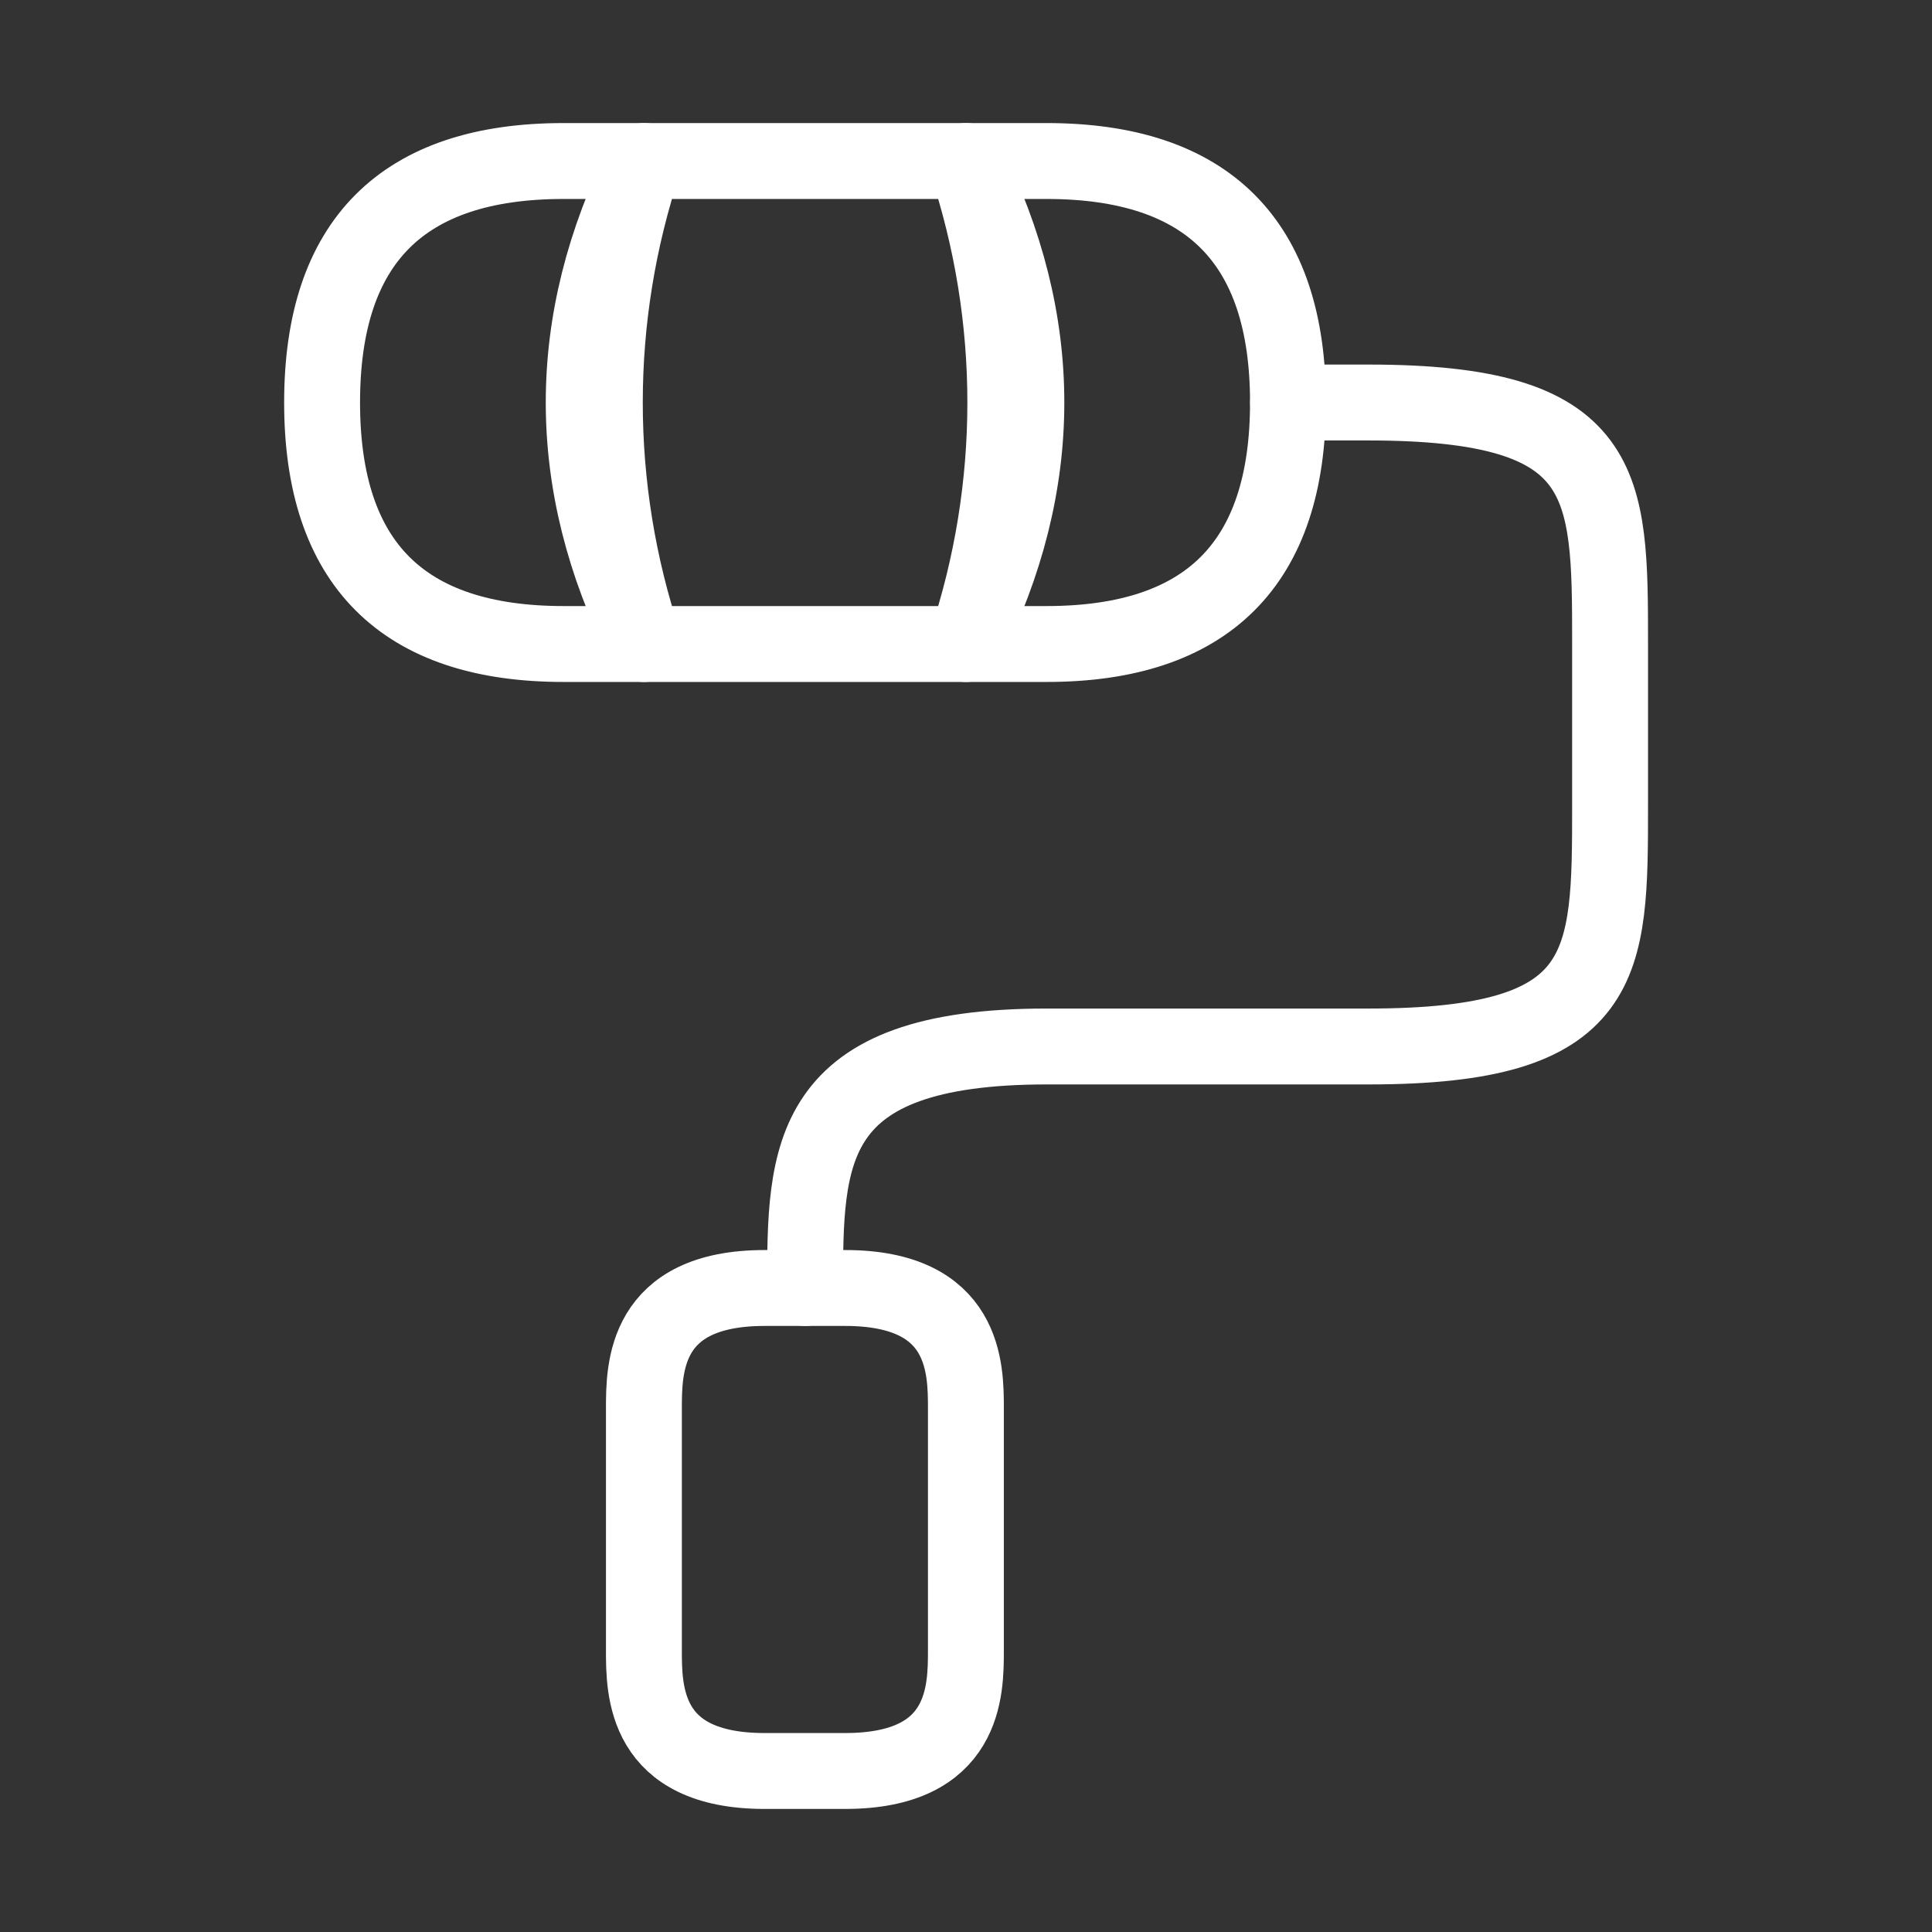 <svg width="56" height="56" viewBox="0 0 56 56" fill="none" xmlns="http://www.w3.org/2000/svg">
<rect x="0" y="0" width="56" height="56" fill="#333333" stroke="none"/>
<path d="M23.336 37.333C23.336 33.46 23.336 30.333 30.336 30.333H39.669C46.669 30.333 46.669 28 46.669 23.333V18.667C46.669 14 46.669 11.667 39.669 11.667H37.336" stroke="white" stroke-width="2.2" stroke-linecap="round" stroke-linejoin="round"/>
<path d="M28.002 4.667H18.669C17.152 9.217 17.152 14.117 18.669 18.667H28.002C29.519 14.117 29.519 9.217 28.002 4.667Z" stroke="white" stroke-width="2.2" stroke-linecap="round" stroke-linejoin="round"/>
<path d="M18.669 4.667H16.336C11.669 4.667 9.336 7 9.336 11.667C9.336 16.333 11.669 18.667 16.336 18.667H18.669C16.336 14 16.336 9.333 18.669 4.667Z" stroke="white" stroke-width="2.2" stroke-linecap="round" stroke-linejoin="round"/>
<path d="M30.333 4.667H28C30.333 9.333 30.333 14 28 18.667H30.333C35 18.667 37.333 16.333 37.333 11.667C37.333 7 35 4.667 30.333 4.667Z" stroke="white" stroke-width="2.2" stroke-linecap="round" stroke-linejoin="round"/>
<path d="M22.164 51.333H24.497C27.997 51.333 27.997 49 27.997 47.833V40.833C27.997 39.667 27.997 37.333 24.497 37.333H22.164C18.664 37.333 18.664 39.667 18.664 40.833V47.833C18.664 49 18.664 51.333 22.164 51.333Z" stroke="white" stroke-width="2.2" stroke-linecap="round" stroke-linejoin="round"/>
</svg>
